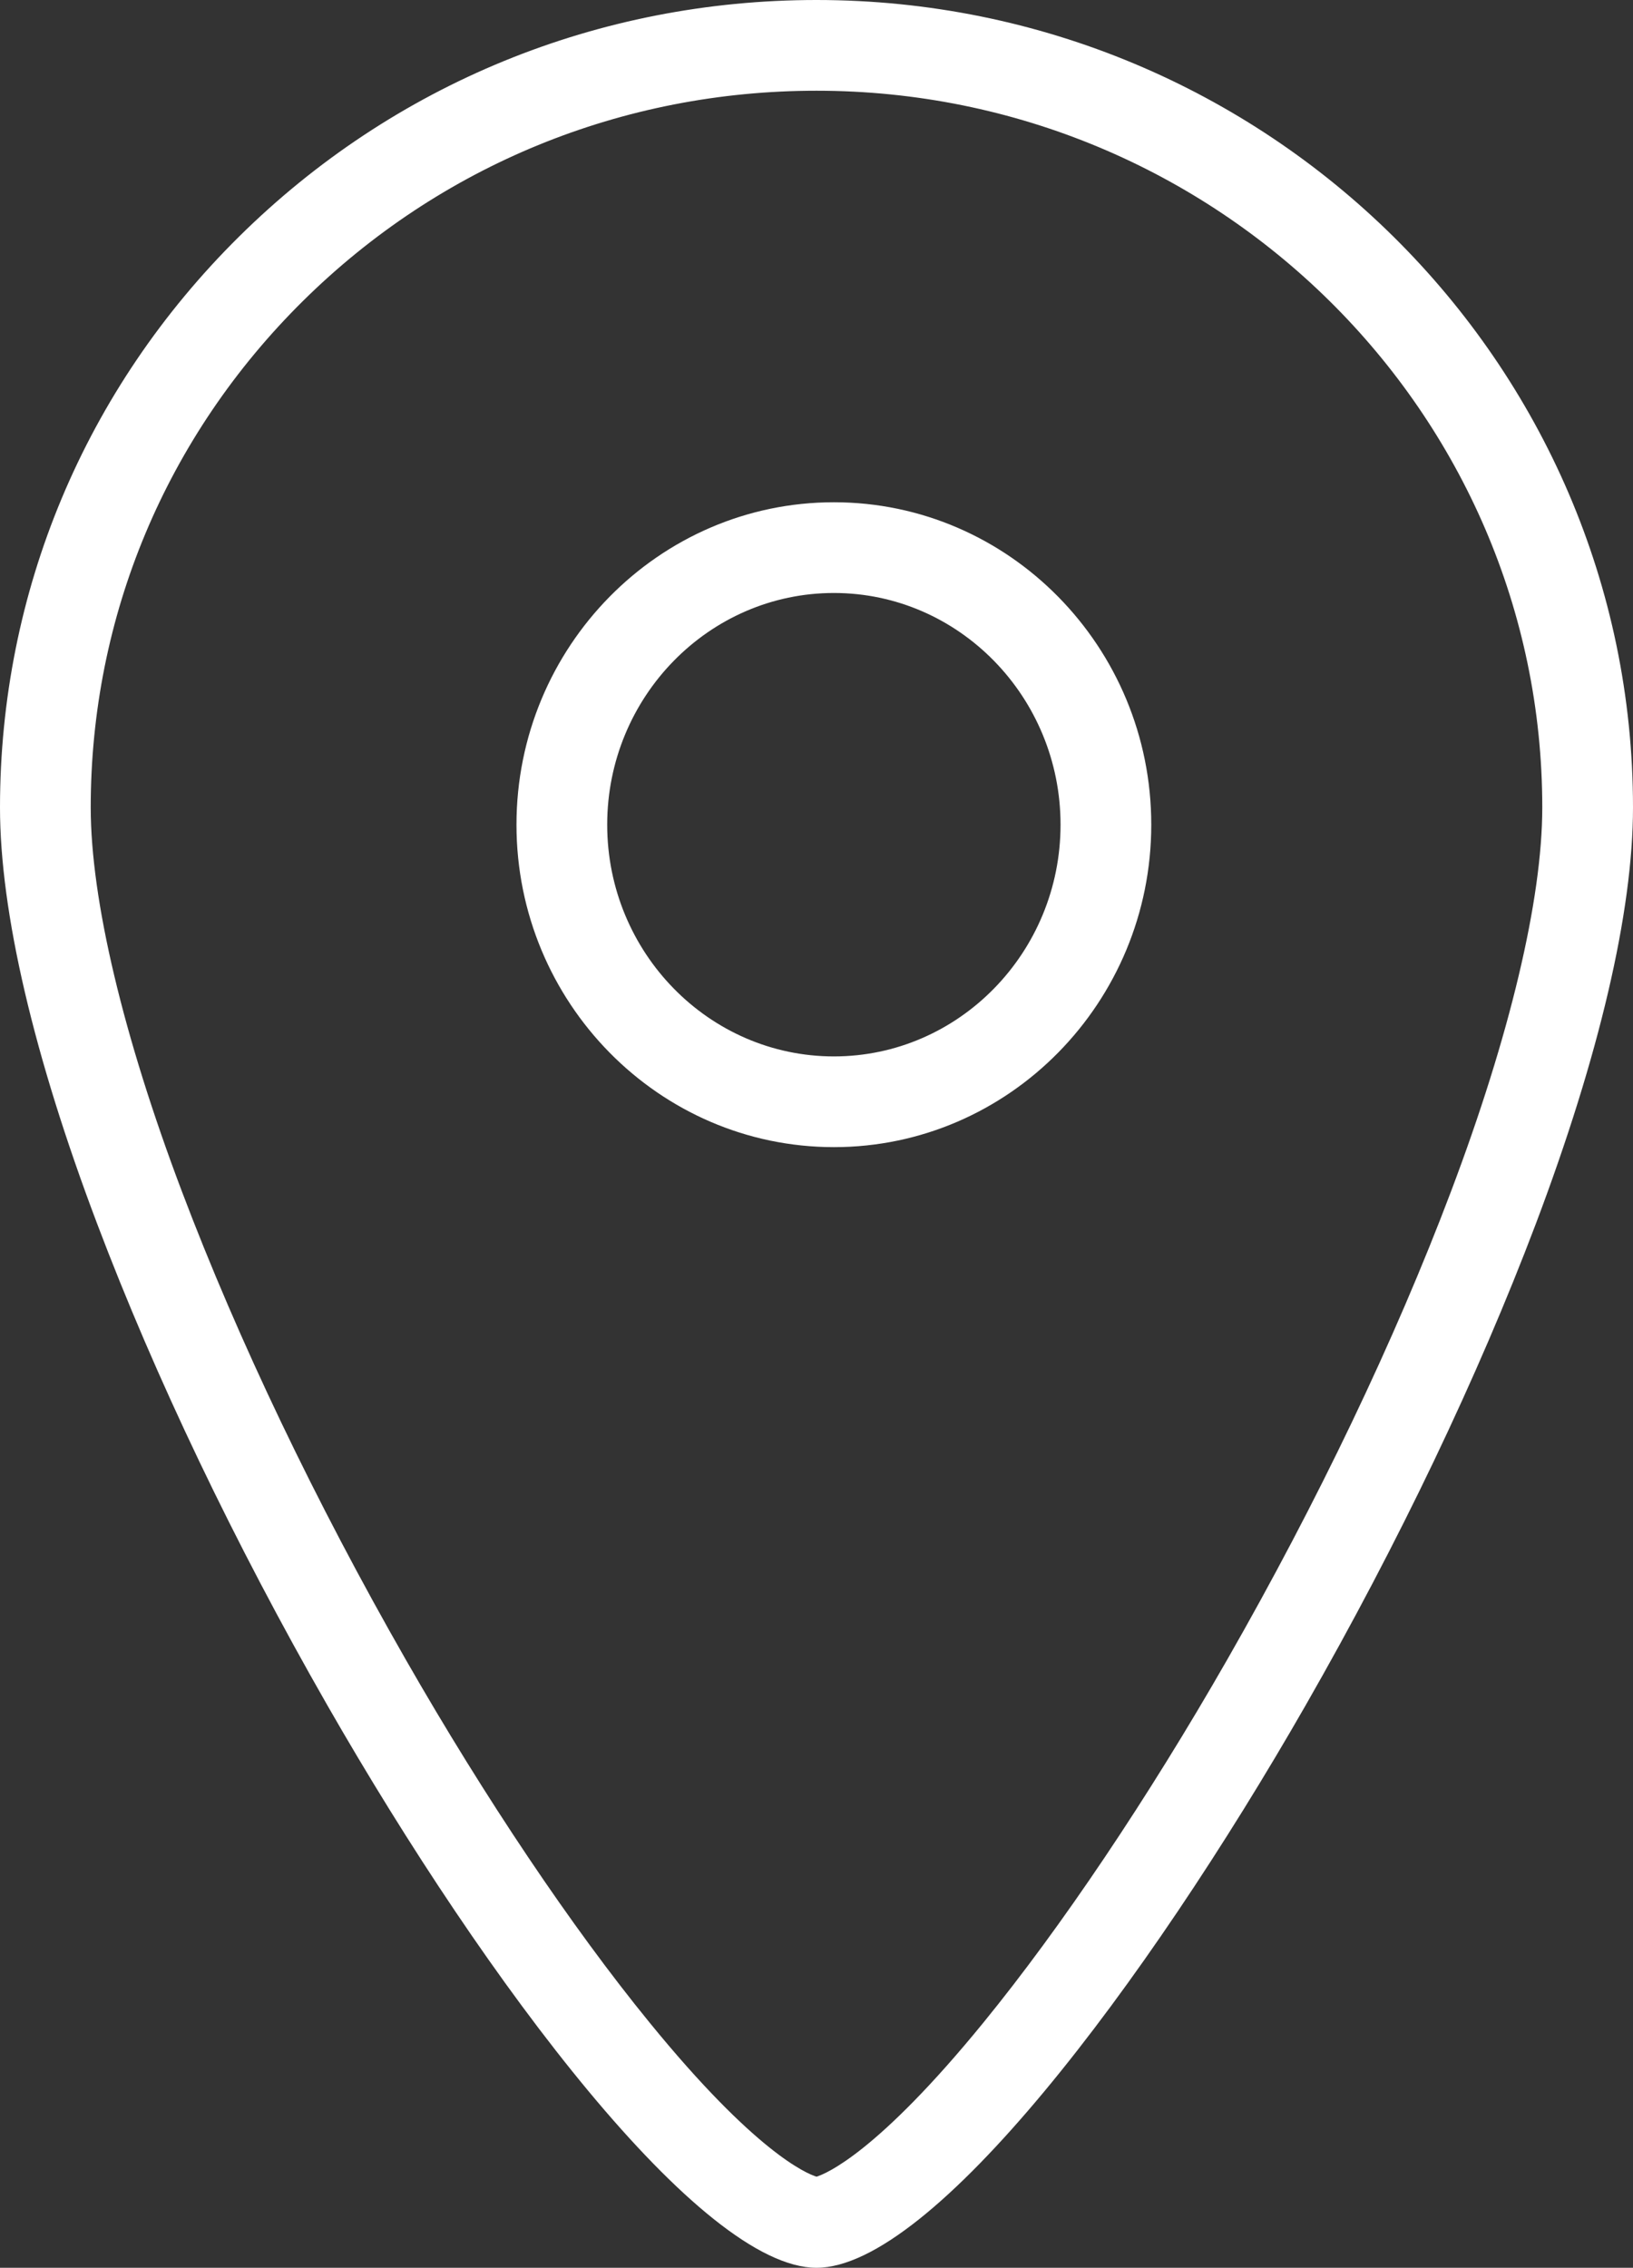 <?xml version="1.0" encoding="UTF-8"?>
<svg xmlns="http://www.w3.org/2000/svg" width="18" height="24.996" viewBox="0 0 18 24.996">
  <rect x="0" y="0" width="18" height="24.996" fill="#333333" stroke="none"/>
  <g id="icon-contact-standort" fill="none">
    <path d="M9,25c-1.273,0-3.626-3.116-5.394-6.2a37.873,37.873,0,0,1-2.535-5.3A14.022,14.022,0,0,1,0,8.9,8.793,8.793,0,0,1,2.636,2.607,9.021,9.021,0,0,1,18,8.9a14.022,14.022,0,0,1-1.071,4.589,37.876,37.876,0,0,1-2.535,5.3C12.626,21.88,10.272,25,9,25Zm.191-18.46a2.554,2.554,0,1,0,2.5,2.553A2.529,2.529,0,0,0,9.192,6.536Z" stroke="none"></path>
    <path d="M 9 23.992 C 9.109 23.958 9.674 23.723 10.841 22.292 C 11.698 21.241 12.652 19.822 13.526 18.295 C 14.522 16.555 15.375 14.771 15.993 13.135 C 16.642 11.419 17 9.915 17 8.9 C 17 4.544 13.411 1 9 1 C 6.861 1 4.851 1.823 3.339 3.318 C 1.831 4.81 1 6.792 1 8.9 C 1 9.915 1.357 11.419 2.006 13.135 C 2.625 14.771 3.478 16.555 4.474 18.295 C 5.348 19.822 6.302 21.242 7.159 22.292 C 8.326 23.724 8.891 23.958 9 23.992 M 9.192 5.536 C 11.121 5.536 12.69 7.13 12.69 9.09 C 12.69 11.049 11.121 12.644 9.192 12.644 C 7.262 12.644 5.693 11.049 5.693 9.09 C 5.693 7.13 7.262 5.536 9.192 5.536 M 9 24.996 C 7.728 24.996 5.374 21.88 3.606 18.792 C 2.584 17.007 1.708 15.173 1.071 13.489 C 0.37 11.636 2.731323149873788e-07 10.049 2.731323149873788e-07 8.9 C 2.731323149873788e-07 6.523 0.936 4.288 2.636 2.607 C 4.336 0.926 6.596 1.449584914325897e-07 9 1.449584914325897e-07 C 13.963 1.449584914325897e-07 18 3.993 18 8.9 C 18 10.049 17.629 11.636 16.929 13.489 C 16.292 15.173 15.416 17.007 14.394 18.792 C 12.626 21.88 10.272 24.996 9 24.996 Z M 9.192 6.536 C 7.814 6.536 6.693 7.682 6.693 9.09 C 6.693 10.498 7.814 11.644 9.192 11.644 C 10.569 11.644 11.69 10.498 11.69 9.09 C 11.69 7.682 10.569 6.536 9.192 6.536 Z" stroke="none" fill="#fff"></path>
  </g>
</svg>

